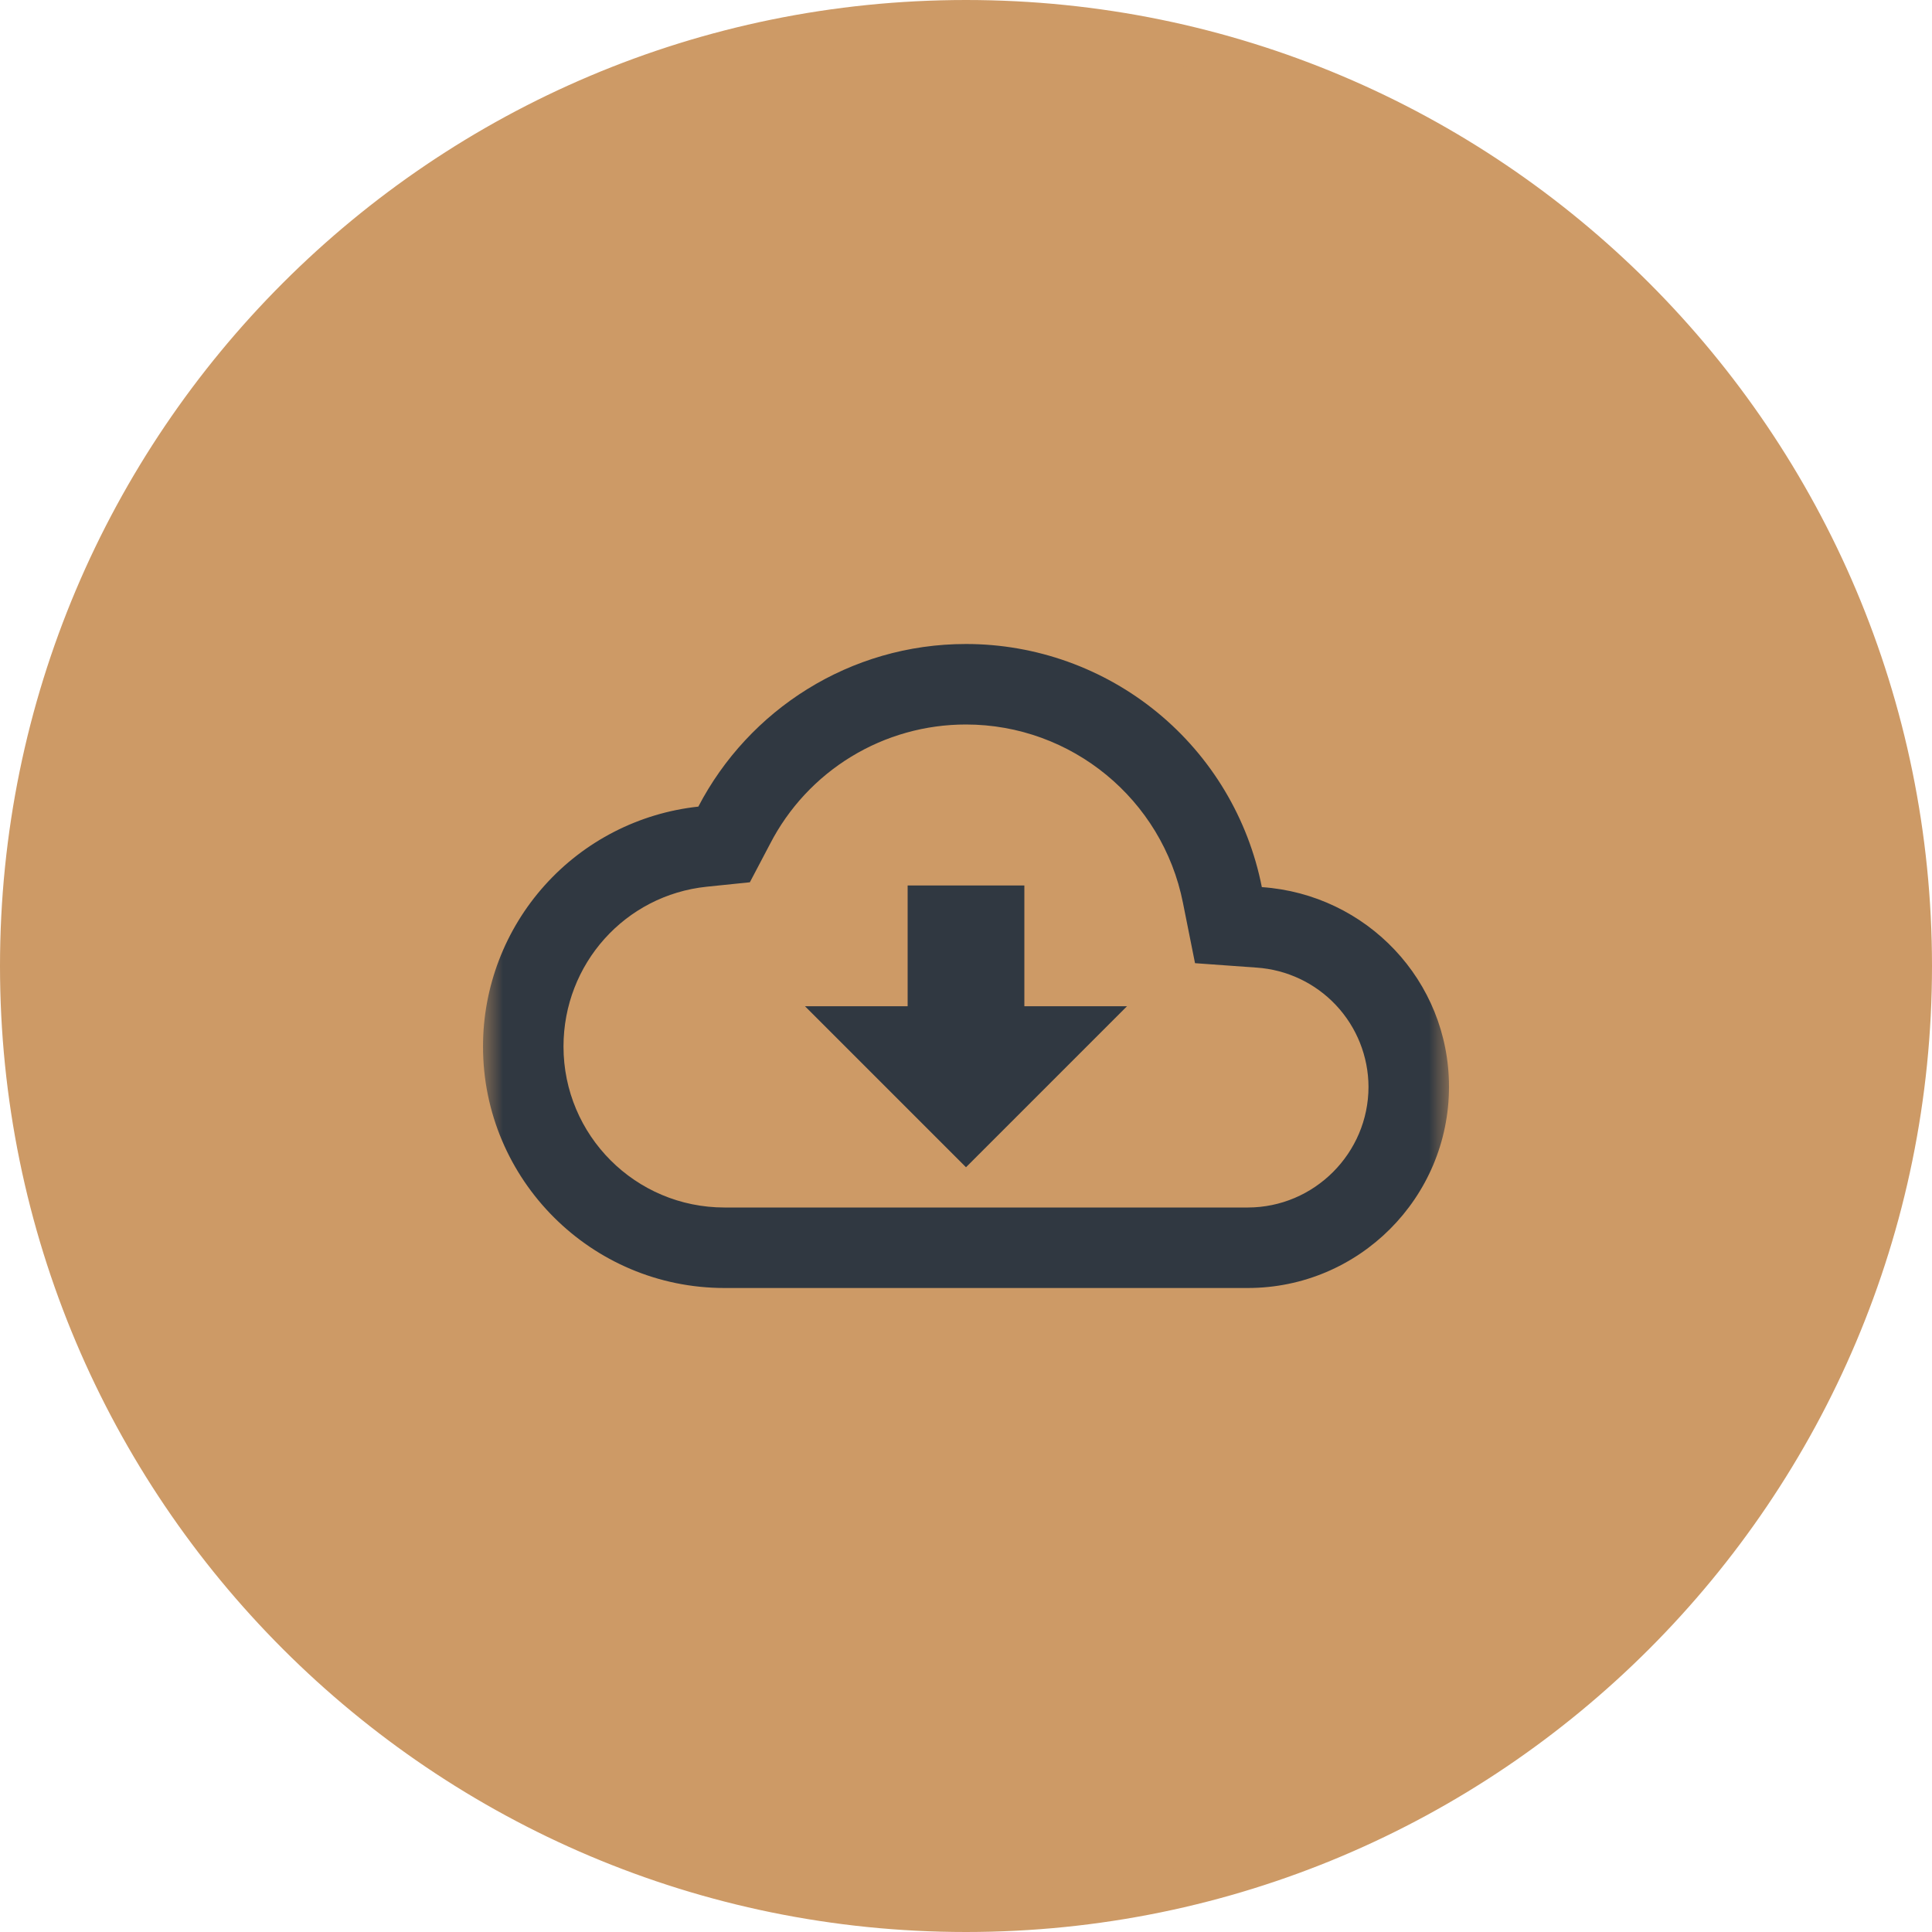 <svg width="48" height="48" viewBox="0 0 48 48" fill="none" xmlns="http://www.w3.org/2000/svg">
<path d="M47.5 24C47.5 11.021 36.979 0.5 24 0.5C11.021 0.5 0.5 11.021 0.5 24C0.5 36.979 11.021 47.5 24 47.5C36.979 47.5 47.5 36.979 47.5 24Z" fill="#CD9A66" stroke="#CD9A66"/>
<mask id="mask0_1_11" style="mask-type:luminance" maskUnits="userSpaceOnUse" x="12" y="12" width="24" height="24">
<path d="M36 12H12V36H36V12Z" fill="white"/>
</mask>
<g mask="url(#mask0_1_11)">
<path d="M31.35 22.04C31.014 20.338 30.098 18.805 28.757 17.703C27.416 16.602 25.735 16 24 16C21.11 16 18.6 17.64 17.35 20.04C15.88 20.199 14.521 20.895 13.534 21.995C12.546 23.095 12 24.522 12 26C12 29.31 14.69 32 18 32H31C33.76 32 36 29.76 36 27C36 24.36 33.95 22.22 31.35 22.04ZM31 30H18C15.79 30 14 28.21 14 26C14 23.95 15.53 22.24 17.56 22.03L18.63 21.92L19.13 20.97C19.59 20.075 20.288 19.324 21.147 18.8C22.006 18.276 22.994 17.999 24 18C26.62 18 28.88 19.86 29.39 22.43L29.69 23.93L31.22 24.04C31.972 24.091 32.676 24.424 33.192 24.973C33.708 25.522 33.997 26.247 34 27C34 28.65 32.65 30 31 30ZM25.45 22H22.55V25H20L24 29L28 25H25.45V22Z" fill="#303841"/>
</g>
</svg>
